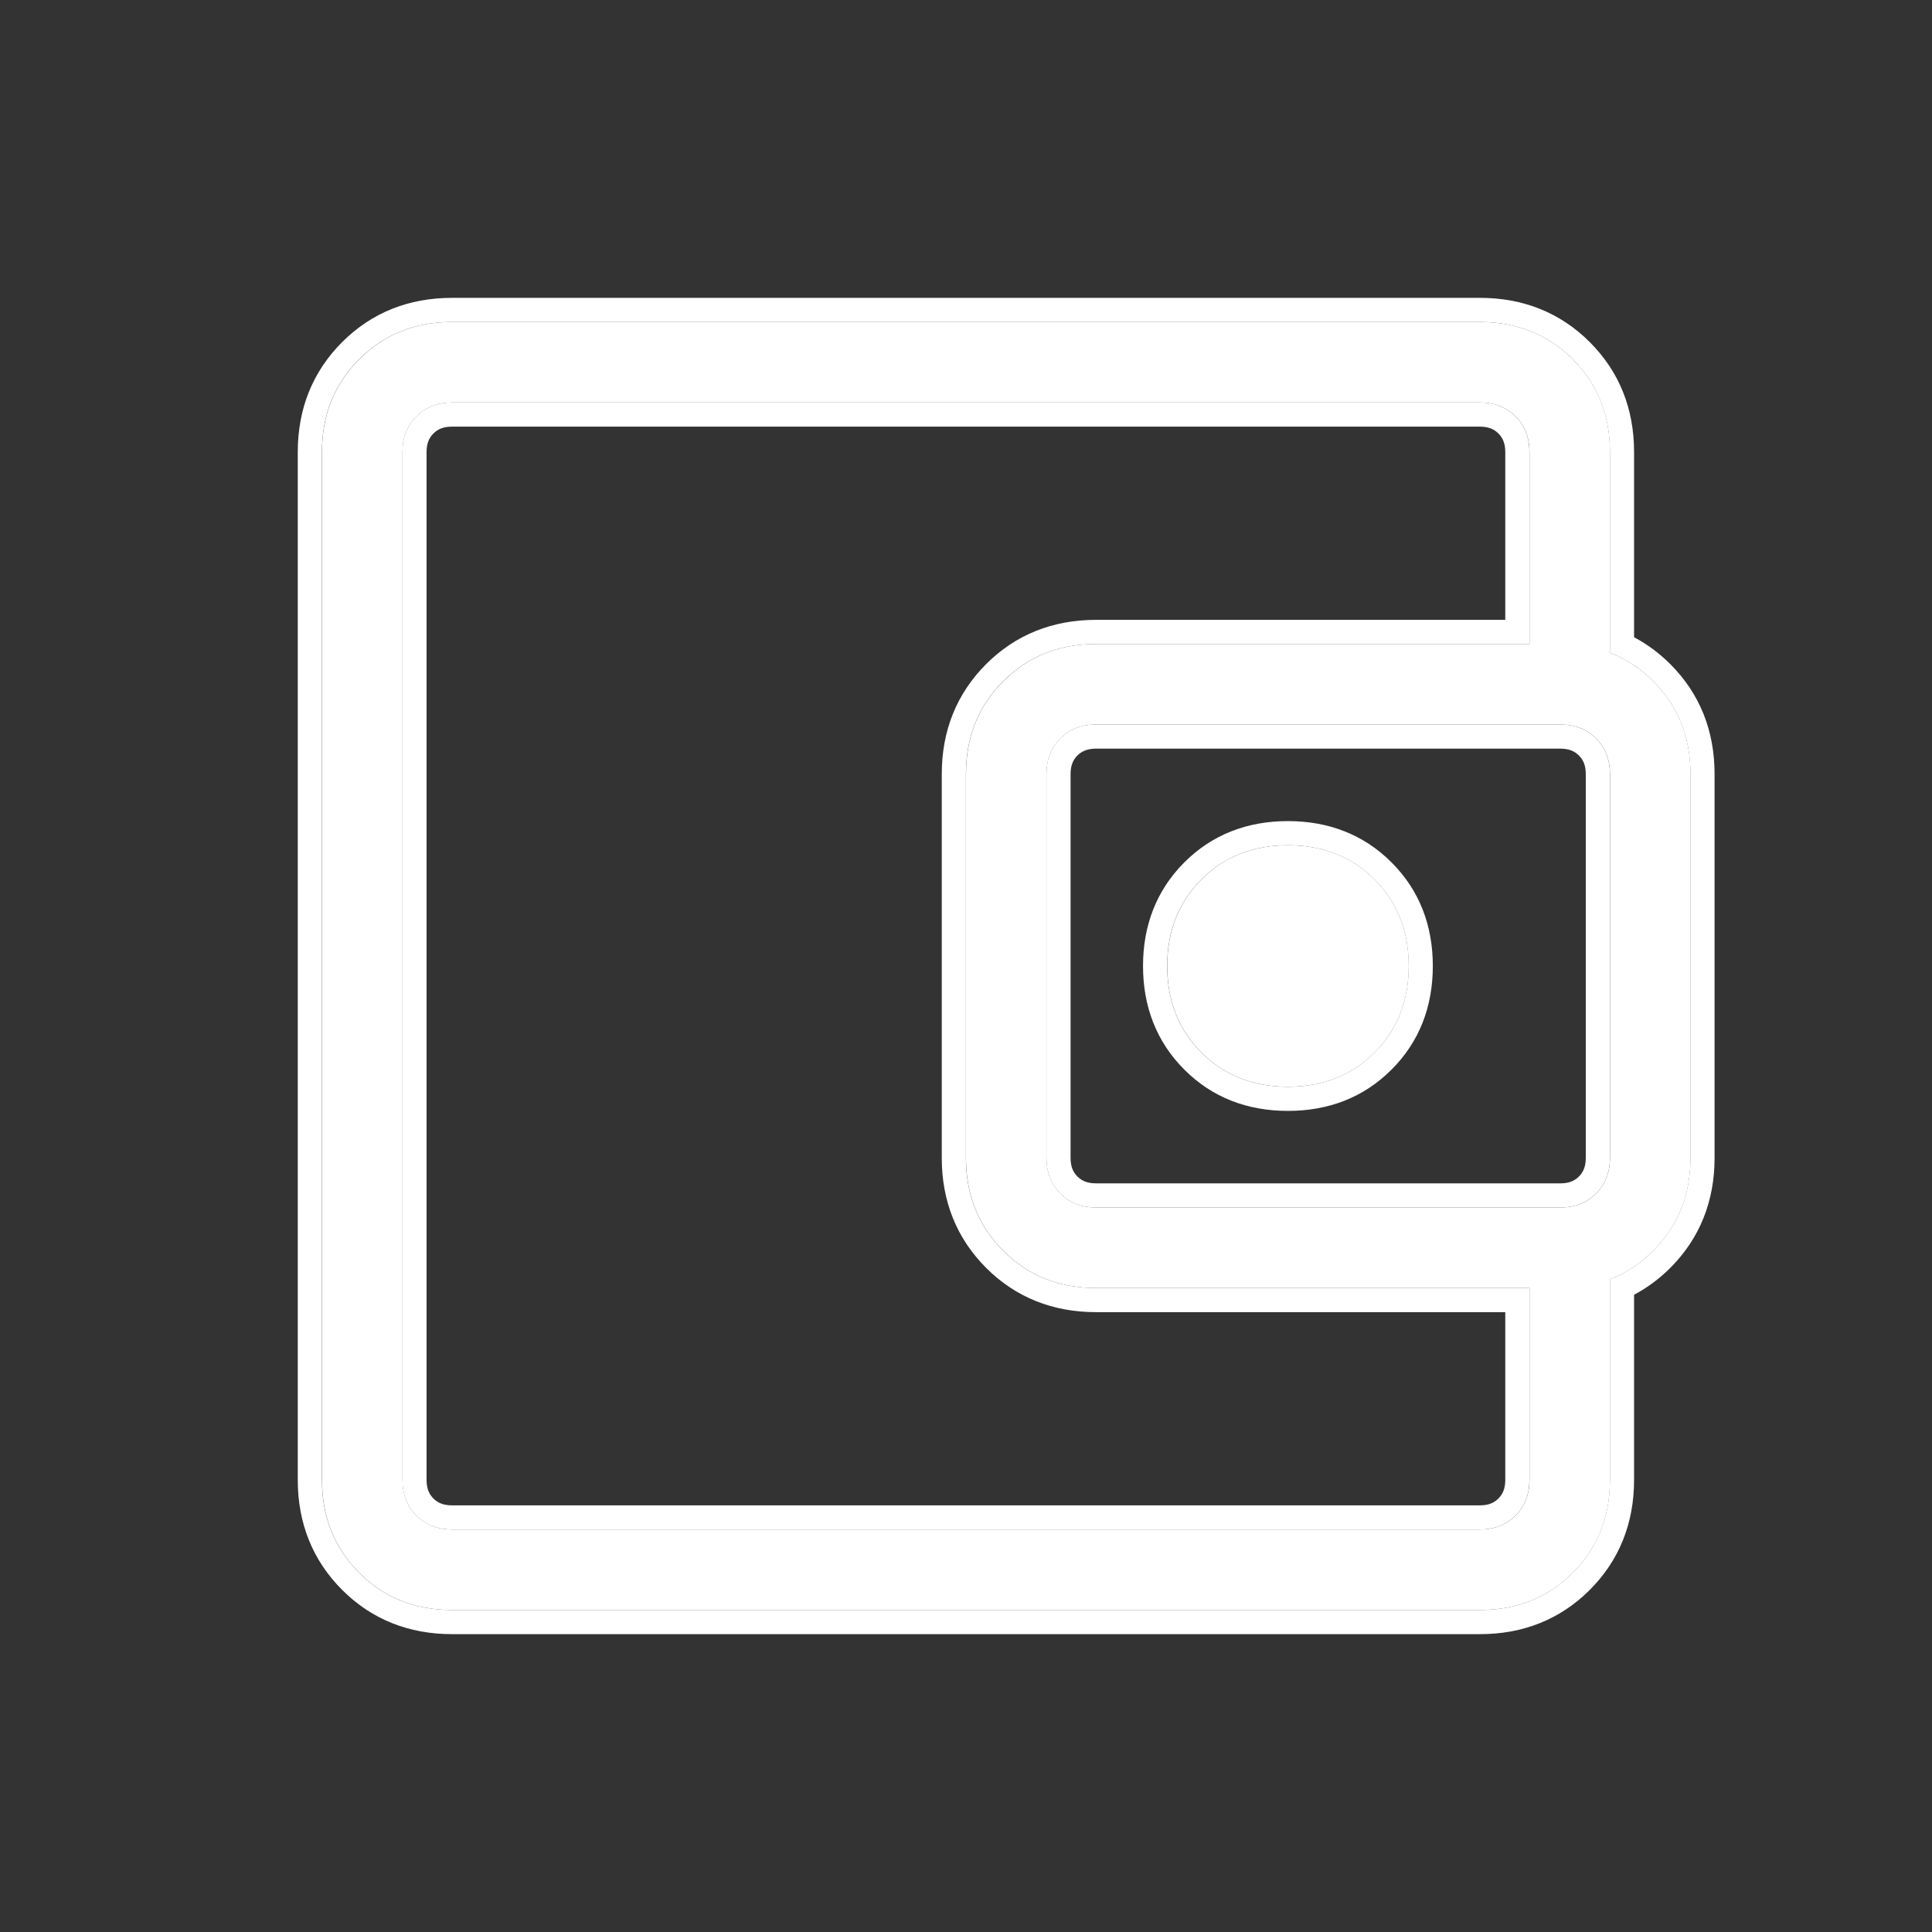 <svg width="24" height="24" viewBox="0 0 24 24" fill="none" xmlns="http://www.w3.org/2000/svg">
<rect x="0" y="0" width="24" height="24" fill="#333333" stroke="none"/>
<path d="M16 13.5C16.433 13.5 16.792 13.358 17.075 13.075C17.358 12.792 17.5 12.433 17.5 12C17.5 11.567 17.358 11.208 17.075 10.925C16.792 10.642 16.433 10.5 16 10.5C15.567 10.5 15.208 10.642 14.925 10.925C14.642 11.208 14.5 11.567 14.5 12C14.5 12.433 14.642 12.792 14.925 13.075C15.208 13.358 15.567 13.5 16 13.5ZM5 17V19V5V17ZM5.615 20C5.155 20 4.771 19.846 4.463 19.538C4.154 19.229 4 18.845 4 18.385V5.615C4 5.155 4.154 4.771 4.463 4.463C4.771 4.154 5.155 4 5.615 4H18.385C18.845 4 19.229 4.154 19.538 4.463C19.846 4.771 20 5.155 20 5.615V8.558H19V5.615C19 5.436 18.942 5.288 18.827 5.173C18.712 5.058 18.564 5 18.385 5H5.615C5.436 5 5.288 5.058 5.173 5.173C5.058 5.288 5 5.436 5 5.615V18.385C5 18.564 5.058 18.712 5.173 18.827C5.288 18.942 5.436 19 5.615 19H18.385C18.564 19 18.712 18.942 18.827 18.827C18.942 18.712 19 18.564 19 18.385V15.442H20V18.385C20 18.845 19.846 19.229 19.538 19.538C19.229 19.846 18.845 20 18.385 20H5.615ZM13.615 16C13.155 16 12.771 15.846 12.463 15.537C12.154 15.229 12 14.845 12 14.385V9.615C12 9.155 12.154 8.771 12.463 8.463C12.771 8.154 13.155 8 13.615 8H19.385C19.845 8 20.229 8.154 20.538 8.463C20.846 8.771 21 9.155 21 9.615V14.385C21 14.845 20.846 15.229 20.538 15.537C20.229 15.846 19.845 16 19.385 16H13.615ZM19.385 15C19.564 15 19.712 14.942 19.827 14.827C19.942 14.711 20 14.564 20 14.385V9.615C20 9.436 19.942 9.288 19.827 9.173C19.712 9.058 19.564 9 19.385 9H13.615C13.436 9 13.289 9.058 13.173 9.173C13.058 9.288 13 9.436 13 9.615V14.385C13 14.564 13.058 14.711 13.173 14.827C13.289 14.942 13.436 15 13.615 15H19.385Z" fill="#fff"/>
<path fill-rule="evenodd" clip-rule="evenodd" d="M18.999 8V5.615C18.999 5.436 18.942 5.288 18.826 5.173C18.711 5.058 18.563 5 18.384 5H5.615C5.495 5 5.39 5.025 5.299 5.076C5.253 5.102 5.211 5.134 5.172 5.173C5.057 5.288 4.999 5.436 4.999 5.615V18.385C4.999 18.564 5.057 18.712 5.172 18.827C5.211 18.866 5.253 18.898 5.299 18.924C5.39 18.974 5.495 19 5.615 19H18.384C18.563 19 18.711 18.942 18.826 18.827C18.942 18.712 18.999 18.564 18.999 18.385V16H13.615C13.154 16 12.77 15.846 12.462 15.537C12.153 15.229 11.999 14.845 11.999 14.385V9.615C11.999 9.155 12.153 8.771 12.462 8.462C12.77 8.154 13.154 8 13.615 8H18.999ZM18.699 16.3H13.615C13.08 16.3 12.618 16.118 12.25 15.75C11.882 15.382 11.699 14.919 11.699 14.385V9.615C11.699 9.08 11.882 8.618 12.25 8.25C12.618 7.882 13.08 7.7 13.615 7.7H18.699V5.615C18.699 5.507 18.667 5.438 18.614 5.385C18.561 5.332 18.492 5.3 18.384 5.3H5.615C5.506 5.3 5.438 5.332 5.384 5.385C5.331 5.438 5.299 5.507 5.299 5.615V18.385C5.299 18.493 5.331 18.561 5.384 18.615C5.438 18.668 5.506 18.7 5.615 18.7H18.384C18.492 18.7 18.561 18.668 18.614 18.615C18.667 18.561 18.699 18.493 18.699 18.385V16.3ZM20.299 7.916V5.615C20.299 5.08 20.117 4.618 19.749 4.25C19.381 3.882 18.919 3.7 18.384 3.7H5.615C5.08 3.7 4.618 3.882 4.25 4.25C3.882 4.618 3.699 5.08 3.699 5.615V18.385C3.699 18.919 3.882 19.382 4.25 19.75C4.618 20.118 5.08 20.3 5.615 20.3H18.384C18.919 20.3 19.381 20.118 19.749 19.75C20.117 19.382 20.299 18.919 20.299 18.385V16.084C20.461 15.998 20.612 15.887 20.749 15.75C21.117 15.382 21.299 14.919 21.299 14.385V9.615C21.299 9.08 21.117 8.618 20.749 8.25C20.612 8.113 20.461 8.002 20.299 7.916ZM20.299 8.265C20.205 8.202 20.105 8.149 19.999 8.108V5.615C19.999 5.155 19.845 4.771 19.537 4.462C19.228 4.154 18.844 4 18.384 4H5.615C5.154 4 4.77 4.154 4.462 4.462C4.153 4.771 3.999 5.155 3.999 5.615V18.385C3.999 18.845 4.153 19.229 4.462 19.538C4.77 19.846 5.154 20 5.615 20H18.384C18.844 20 19.228 19.846 19.537 19.538C19.845 19.229 19.999 18.845 19.999 18.385V15.891C20.105 15.851 20.205 15.798 20.299 15.734C20.383 15.678 20.462 15.612 20.537 15.537C20.845 15.229 20.999 14.845 20.999 14.385V9.615C20.999 9.155 20.845 8.771 20.537 8.462C20.462 8.388 20.383 8.322 20.299 8.265ZM17.286 13.287C16.942 13.632 16.505 13.8 15.999 13.8C15.493 13.8 15.056 13.632 14.712 13.287C14.368 12.943 14.199 12.506 14.199 12C14.199 11.494 14.368 11.057 14.712 10.713C15.056 10.368 15.493 10.2 15.999 10.2C16.505 10.2 16.942 10.368 17.286 10.713C17.631 11.057 17.799 11.494 17.799 12C17.799 12.506 17.631 12.943 17.286 13.287ZM19.384 14.7C19.492 14.7 19.561 14.668 19.614 14.615C19.667 14.562 19.699 14.493 19.699 14.385V9.615C19.699 9.507 19.667 9.438 19.614 9.385C19.561 9.332 19.492 9.3 19.384 9.3H13.615C13.506 9.3 13.438 9.332 13.384 9.385C13.331 9.438 13.299 9.507 13.299 9.615V14.385C13.299 14.493 13.331 14.562 13.384 14.615C13.438 14.668 13.506 14.7 13.615 14.7H19.384ZM17.074 13.075C16.791 13.358 16.433 13.5 15.999 13.5C15.566 13.5 15.208 13.358 14.924 13.075C14.641 12.792 14.499 12.433 14.499 12C14.499 11.567 14.641 11.208 14.924 10.925C15.208 10.642 15.566 10.5 15.999 10.5C16.433 10.5 16.791 10.642 17.074 10.925C17.358 11.208 17.499 11.567 17.499 12C17.499 12.433 17.358 12.792 17.074 13.075ZM19.826 14.827C19.711 14.942 19.563 15 19.384 15H13.615C13.435 15 13.288 14.942 13.172 14.827C13.057 14.711 12.999 14.564 12.999 14.385V9.615C12.999 9.436 13.057 9.288 13.172 9.173C13.288 9.058 13.435 9 13.615 9H19.384C19.563 9 19.711 9.058 19.826 9.173C19.942 9.288 19.999 9.436 19.999 9.615V14.385C19.999 14.564 19.942 14.711 19.826 14.827Z" fill="#fff"/>
</svg>

